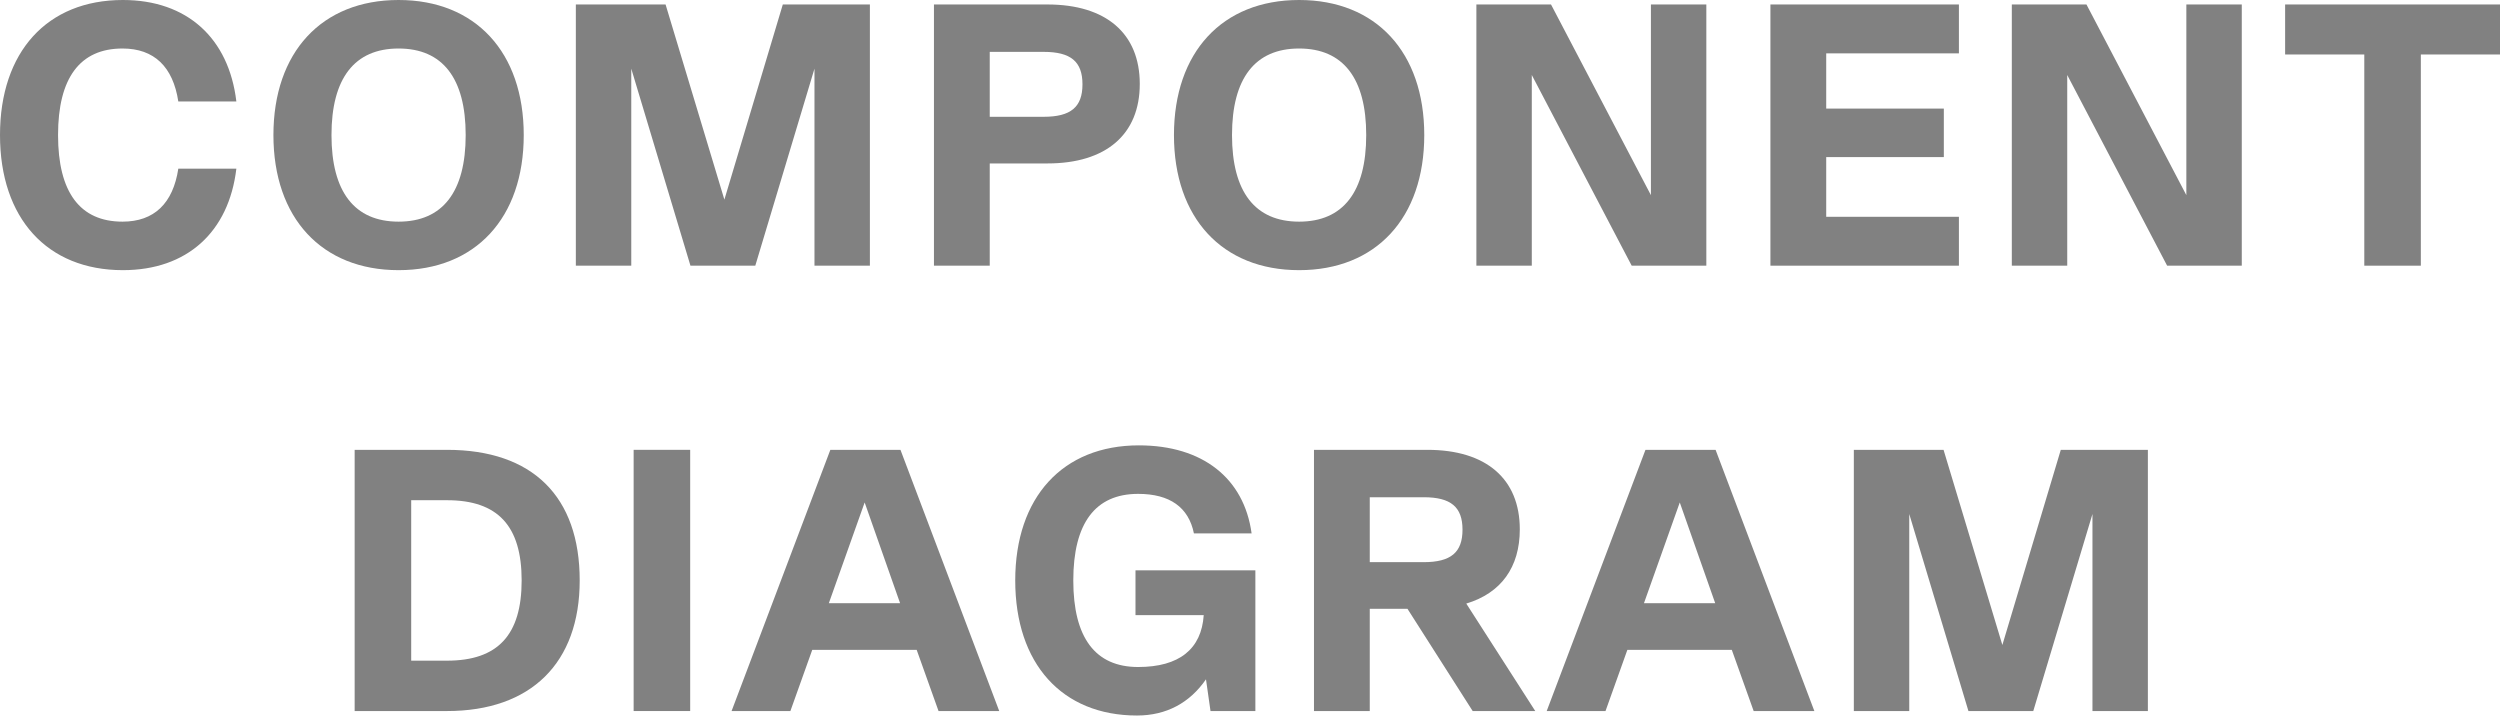 <svg xmlns="http://www.w3.org/2000/svg" width="290" height="83" viewBox="0 0 290 83" fill="none"><path d="M14.256 31.338C5.466 31.338 0 25.321 0 15.669C0 6.017 5.466 0 14.256 0C21.69 0 26.544 4.415 27.418 11.773H20.684C20.072 7.748 17.885 5.627 14.212 5.627C9.271 5.627 6.734 9.046 6.734 15.669C6.734 22.291 9.271 25.711 14.212 25.711C17.885 25.711 20.072 23.59 20.684 19.565H27.418C26.544 26.923 21.69 31.338 14.256 31.338Z" fill="#818181"></path><path d="M46.235 31.338C37.315 31.338 31.717 25.278 31.717 15.669C31.717 6.06 37.315 0 46.235 0C55.156 0 60.754 6.06 60.754 15.669C60.754 25.278 55.156 31.338 46.235 31.338ZM46.235 25.711C51.352 25.711 54.019 22.248 54.019 15.669C54.019 9.09 51.352 5.627 46.235 5.627C41.119 5.627 38.452 9.09 38.452 15.669C38.452 22.248 41.119 25.711 46.235 25.711Z" fill="#818181"></path><path d="M100.907 0.519V30.819H94.479V7.964L87.614 30.819H80.092L73.227 7.964V30.819H66.798V0.519H77.206L84.028 23.157L90.806 0.519H100.907Z" fill="#818181"></path><path d="M121.5 0.519C128.322 0.519 132.214 3.896 132.214 9.739C132.214 15.582 128.322 18.959 121.5 18.959H114.81V30.819H108.338V0.519H121.5ZM114.81 13.548H121.063C124.211 13.548 125.567 12.423 125.567 9.782C125.567 7.142 124.211 6.017 121.063 6.017H114.81V13.548Z" fill="#818181"></path><path d="M150.697 31.338C141.776 31.338 136.179 25.278 136.179 15.669C136.179 6.06 141.776 0 150.697 0C159.618 0 165.215 6.06 165.215 15.669C165.215 25.278 159.618 31.338 150.697 31.338ZM150.697 25.711C155.813 25.711 158.481 22.248 158.481 15.669C158.481 9.09 155.813 5.627 150.697 5.627C145.581 5.627 142.913 9.09 142.913 15.669C142.913 22.248 145.581 25.711 150.697 25.711Z" fill="#818181"></path><path d="M191.507 22.638V0.519H197.935V30.819H189.276L177.688 8.7V30.819H171.26V0.519H179.918L191.507 22.638Z" fill="#818181"></path><path d="M227.233 0.519V6.19H211.841V12.596H225.484V18.223H211.841V25.148H227.233V30.819H205.369V0.519H227.233Z" fill="#818181"></path><path d="M253.617 22.638V0.519H260.046V30.819H251.387L239.799 8.7V30.819H233.371V0.519H242.029L253.617 22.638Z" fill="#818181"></path><path d="M290 0.519V6.32H280.817V30.819H274.258V6.32H265.074V0.519H290Z" fill="#818181"></path><path d="M51.853 52.181C61.779 52.181 67.245 57.592 67.245 67.331C67.245 76.897 61.604 82.481 51.853 82.481H41.139V52.181H51.853ZM47.699 76.637H51.853C57.756 76.637 60.511 73.651 60.511 67.331C60.511 61.011 57.756 58.025 51.853 58.025H47.699V76.637Z" fill="#818181"></path><path d="M73.502 82.481V52.181H80.061V82.481H73.502Z" fill="#818181"></path><path d="M115.911 82.481H108.87L106.334 75.382H94.221L91.685 82.481H84.863L96.32 52.181H104.454L115.911 82.481ZM100.3 58.285L96.145 69.971H104.41L100.3 58.285Z" fill="#818181"></path><path d="M145.623 66.162V82.481H140.419L139.894 78.801C138.014 81.528 135.303 83 131.892 83C123.19 83 117.767 76.984 117.767 67.331C117.767 57.679 123.277 51.662 132.11 51.662C139.501 51.662 144.311 55.471 145.186 61.877H138.495C137.883 58.847 135.696 57.289 132.023 57.289C127.038 57.289 124.502 60.709 124.502 67.331C124.502 73.954 127.038 77.373 132.023 77.373C136.79 77.373 139.37 75.295 139.632 71.356H131.717V66.162H145.623Z" fill="#818181"></path><path d="M178.09 82.481H170.831L163.266 70.621H158.893V82.481H152.421V52.181H165.584C172.406 52.181 176.297 55.558 176.297 61.401C176.297 65.816 174.111 68.803 170.088 70.015L178.09 82.481ZM165.147 57.679H158.893V65.21H165.147C168.295 65.21 169.651 64.085 169.651 61.444C169.651 58.804 168.295 57.679 165.147 57.679Z" fill="#818181"></path><path d="M210.465 82.481H203.425L200.888 75.382H188.775L186.239 82.481H179.417L190.874 52.181H199.008L210.465 82.481ZM194.854 58.285L190.699 69.971H198.964L194.854 58.285Z" fill="#818181"></path><path d="M249.153 52.181V82.481H242.725V59.626L235.86 82.481H228.338L221.473 59.626V82.481H215.045V52.181H225.452L232.274 74.819L239.052 52.181H249.153Z" fill="#818181"></path></svg>